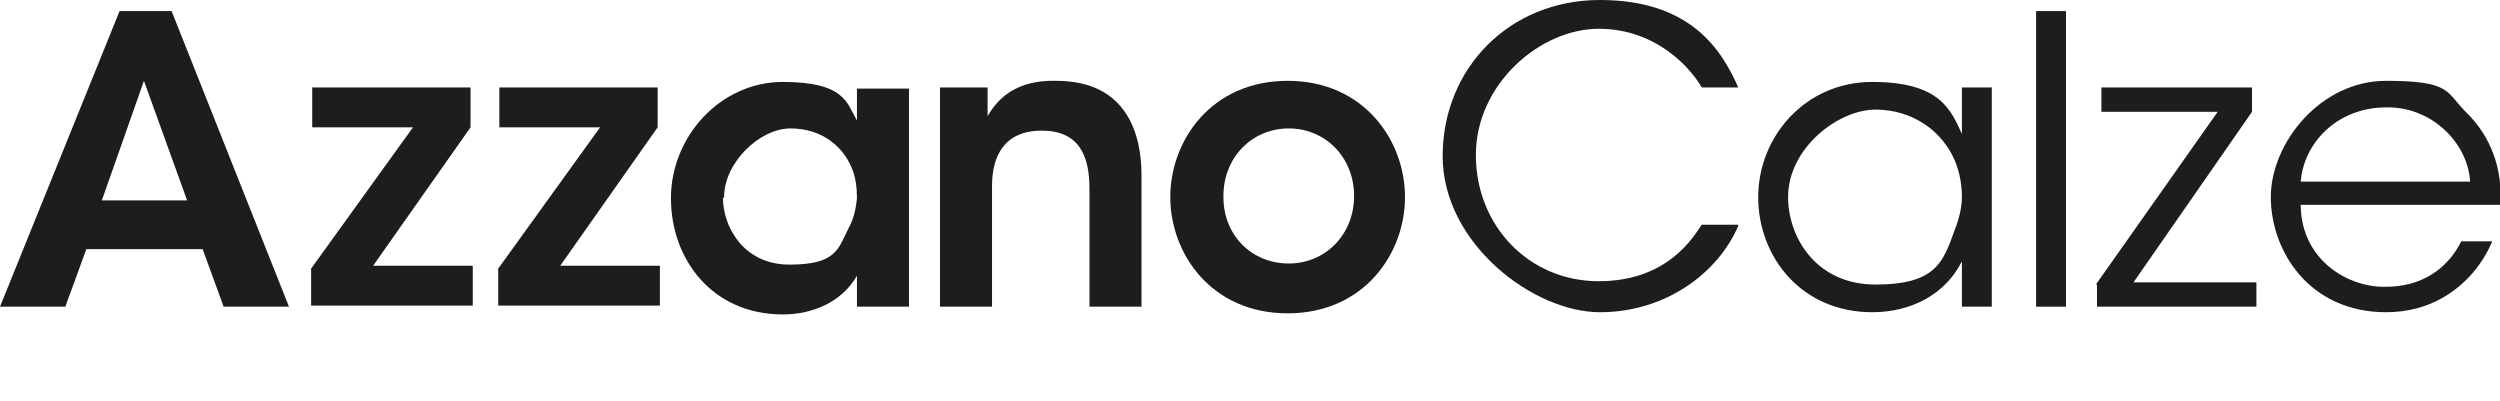 <?xml version="1.0" encoding="UTF-8"?> <svg xmlns="http://www.w3.org/2000/svg" version="1.1" viewBox="0 0 225.8 36.2"><defs><style> .cls-1 { fill: #1d1d1b; } </style></defs><g><g id="Livello_1"><g><path class="cls-1" d="M105.7,17.8c0-5.1,3.7-10.5,10.6-10.5s10.6,5.4,10.6,10.5-3.7,10.5-10.6,10.5-10.6-5.4-10.6-10.5h0ZM110.5,17.8c0,3.5,2.6,6,5.9,6s5.9-2.6,5.9-6.1-2.6-6.1-5.9-6.1-5.9,2.6-5.9,6.1h0Z"></path><path class="cls-1" d="M157,20.4c-1.8,4.2-6.5,7.8-12.5,7.8s-14.2-6.2-14.2-14.1,6-14.1,14.2-14.1,11,4.5,12.5,7.9h-3.3c-.9-1.6-4-5.3-9.3-5.3s-11.1,5-11.1,11.4,4.8,11.4,11.1,11.4,8.6-4.1,9.3-5.1h3.3Z"></path><path class="cls-1" d="M179.9,27.7h-2.7v-4.1c-1.5,3-4.6,4.6-8.1,4.6-6.4,0-10.3-5-10.3-10.4s4.2-10.4,10.3-10.4,7.1,2.5,8.1,4.7v-4.2h2.7v19.8ZM161.5,17.8c0,3.6,2.5,7.9,7.9,7.9s6.1-2,7.1-4.8c.4-1,.7-2.1.7-3.1,0-1.1-.2-2.2-.6-3.2-1.1-2.7-3.8-4.7-7.2-4.7s-7.9,3.5-7.9,7.9h0Z"></path><path class="cls-1" d="M183.9,1h2.7v26.7h-2.7V1Z"></path><path class="cls-1" d="M189.3,25.7l11-15.6h-10.5v-2.2h13.6v2.2l-10.7,15.4h11.1v2.2h-14.4v-2Z"></path><path class="cls-1" d="M207.8,18.6c.1,5,4.4,7.4,7.7,7.3,3.1,0,5.5-1.5,6.8-4.1h2.8c-.9,2.1-2.3,3.7-4,4.8-1.7,1.1-3.6,1.6-5.6,1.6-6.9,0-10.4-5.5-10.4-10.4s4.5-10.5,10.4-10.5,5.4,1,7.2,2.8c2.3,2.2,3.4,5.3,3.1,8.4h-18ZM223.1,16.4c-.2-3.5-3.5-6.8-7.6-6.7-4.3,0-7.4,3.1-7.7,6.7h15.3Z"></path><g><path class="cls-1" d="M5.8,27.7H0L10.8,1h4.7l10.6,26.7h-5.9l-1.9-5.2H7.8l-1.9,5.2ZM13,7.3l-3.8,10.8h7.7l-3.9-10.8Z"></path><path class="cls-1" d="M28,24.4l9.3-12.9h-9.1v-3.6h14.3v3.6l-8.8,12.5h9v3.6h-14.6v-3.3Z"></path></g><path class="cls-1" d="M44.9,24.4l9.3-12.9h-9.1v-3.6h14.3v3.6l-8.8,12.5h9v3.6h-14.6v-3.3Z"></path><path class="cls-1" d="M82.1,27.7h-4.7v-2.8c-1.3,2.3-3.9,3.5-6.7,3.5-6.3,0-10.1-4.9-10.1-10.5s4.5-10.5,10.1-10.5,5.8,1.9,6.7,3.5v-2.9h4.7v19.8ZM65.3,17.9c0,2.5,1.8,6,6,6s4.4-1.4,5.3-3.2c.5-.9.7-1.8.8-2.8,0-.9-.1-1.9-.5-2.8-.8-1.9-2.7-3.5-5.5-3.5s-6,3.1-6,6.2h0Z"></path><path class="cls-1" d="M84.8,7.9h4.4c0,.9,0,1.7,0,2.6.9-1.6,2.6-3.3,6.2-3.2,6.5,0,7.7,5,7.7,8.5v11.9h-4.7v-10.7c0-3-1-5.2-4.3-5.2-3.4,0-4.5,2.3-4.5,5v10.9h-4.7V7.9Z"></path></g></g></g></svg> 